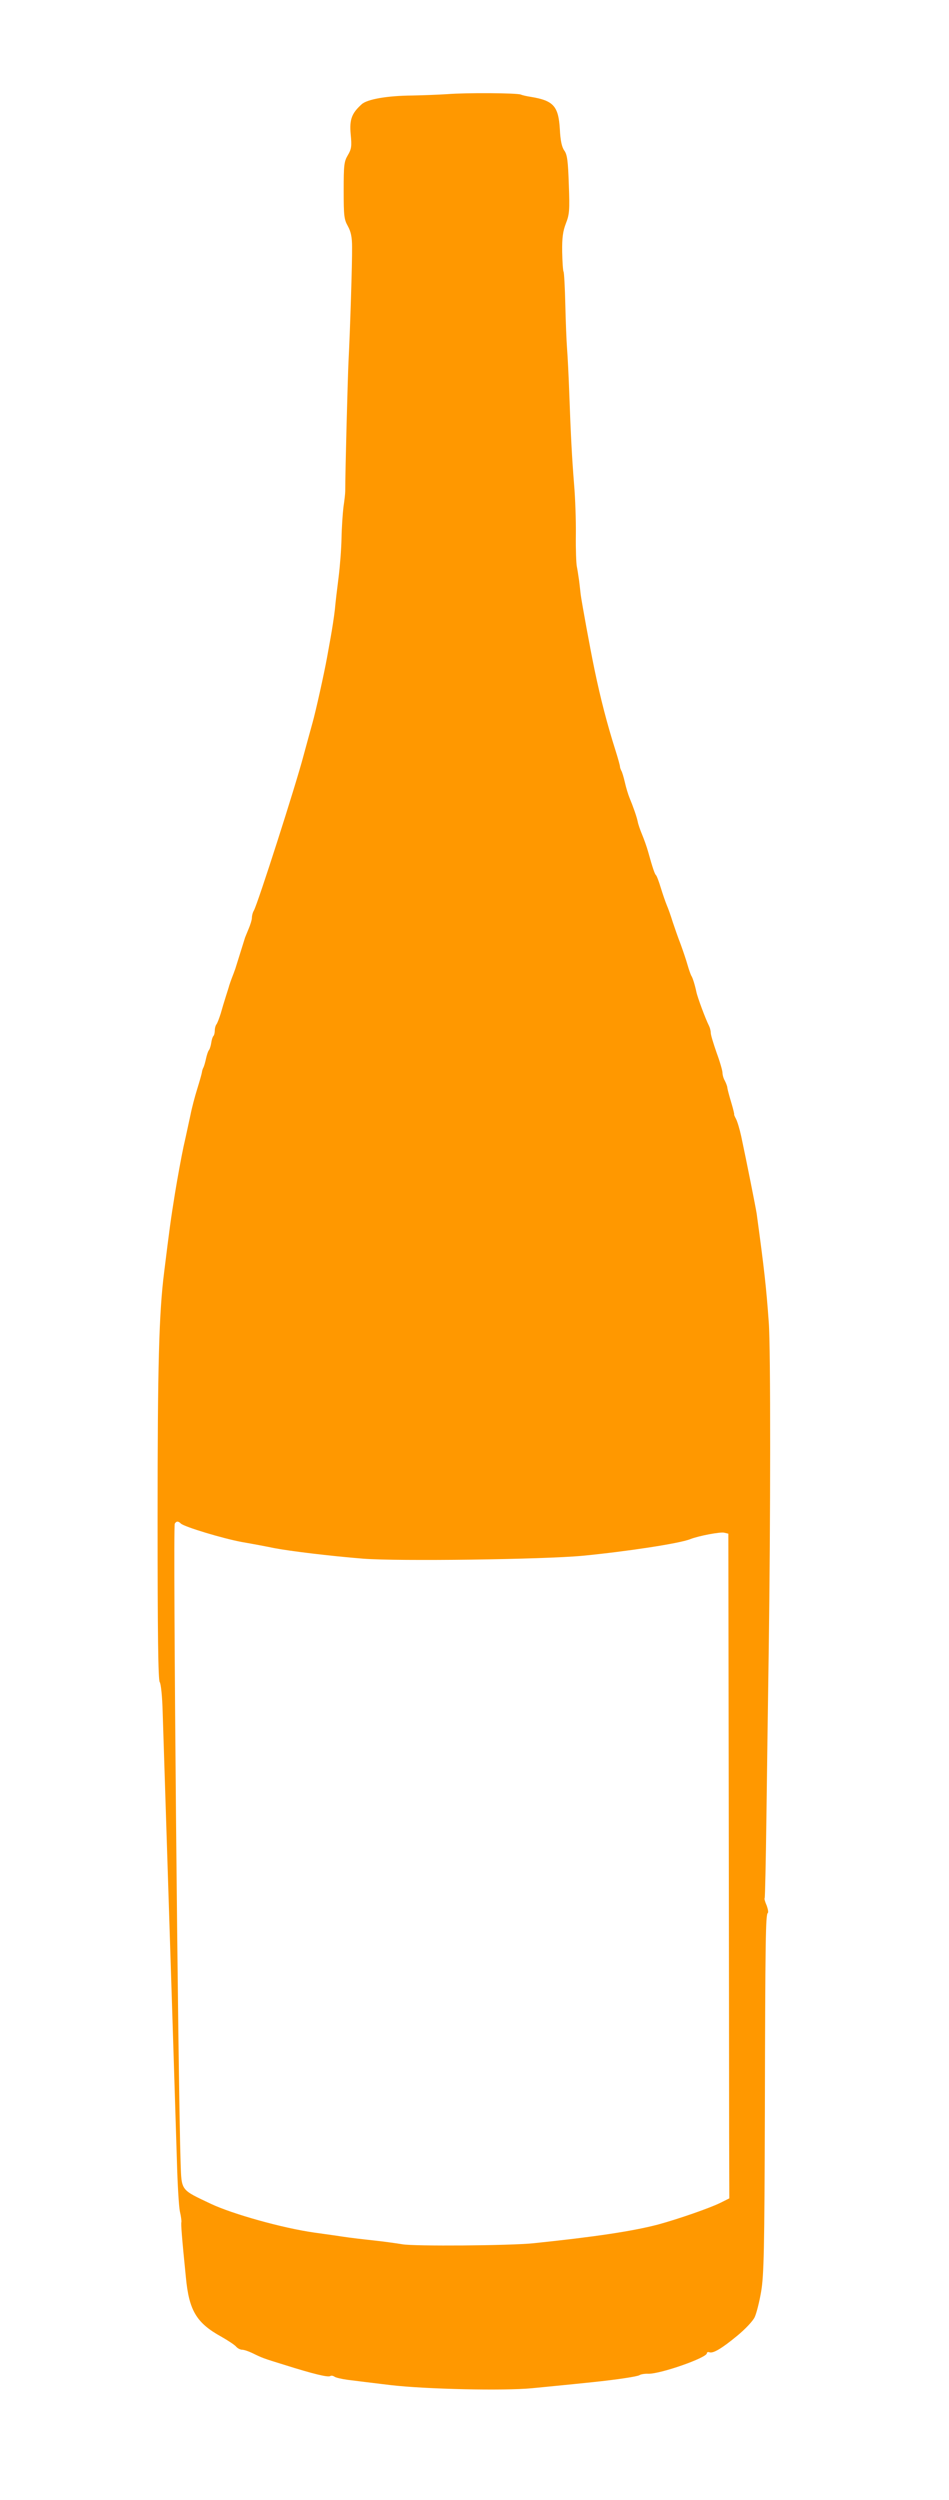 <?xml version="1.0" standalone="no"?>
<!DOCTYPE svg PUBLIC "-//W3C//DTD SVG 20010904//EN"
 "http://www.w3.org/TR/2001/REC-SVG-20010904/DTD/svg10.dtd">
<svg version="1.0" xmlns="http://www.w3.org/2000/svg"
 width="486pt" height="1280pt" viewBox="0 0 486 1280"
 preserveAspectRatio="xMidYMid meet">
<g transform="translate(0,1280) scale(0.1,-0.1)"
fill="#ff9800" stroke="none">
<path d="M2290 12318 c-47 -3 -127 -6 -178 -7 -129 -1 -232 -19 -260 -45 -51
-46 -63 -78 -56 -154 6 -61 4 -75 -15 -107 -19 -32 -21 -51 -21 -180 0 -129 2
-148 21 -182 16 -29 22 -56 22 -108 1 -79 -10 -427 -18 -580 -4 -78 -17 -566
-17 -670 0 -11 -4 -47 -9 -80 -4 -33 -9 -105 -10 -160 -1 -55 -8 -145 -15
-200 -7 -55 -16 -129 -19 -165 -4 -36 -14 -101 -22 -145 -8 -44 -16 -89 -18
-100 -15 -83 -58 -277 -75 -337 -11 -40 -32 -116 -46 -168 -40 -152 -234 -757
-254 -792 -6 -10 -10 -26 -10 -37 0 -10 -8 -36 -17 -57 -9 -22 -17 -41 -18
-44 -1 -3 -12 -39 -25 -80 -13 -41 -24 -77 -25 -80 -1 -3 -5 -13 -8 -22 -16
-41 -20 -54 -23 -63 -1 -5 -9 -30 -17 -55 -8 -25 -20 -65 -27 -90 -8 -25 -17
-49 -22 -55 -4 -5 -8 -19 -8 -30 0 -12 -3 -25 -7 -29 -4 -4 -9 -19 -11 -34 -2
-14 -7 -31 -11 -37 -5 -5 -12 -26 -16 -45 -4 -19 -10 -39 -13 -45 -3 -5 -7
-16 -8 -25 -1 -8 -12 -46 -24 -85 -12 -38 -28 -99 -35 -135 -8 -36 -23 -108
-35 -160 -11 -52 -31 -160 -44 -240 -22 -136 -28 -182 -55 -400 -27 -212 -34
-480 -34 -1267 0 -586 3 -826 11 -835 6 -8 13 -73 15 -153 41 -1273 68 -2131
73 -2300 3 -115 10 -231 15 -256 6 -25 9 -50 8 -55 -3 -9 2 -75 23 -284 16
-169 54 -233 181 -303 35 -20 70 -43 77 -52 7 -8 21 -15 30 -15 10 0 33 -8 52
-17 51 -25 56 -27 163 -60 149 -47 224 -65 236 -58 5 4 15 2 22 -3 7 -5 37
-12 67 -16 30 -4 129 -16 220 -27 179 -21 579 -30 725 -16 70 7 176 17 310 31
125 13 231 29 240 36 6 4 26 8 45 7 64 -1 300 82 300 105 0 5 6 8 13 5 19 -7
63 19 143 85 40 33 80 75 89 95 9 19 24 78 33 131 14 83 17 214 19 917 2 886
4 1014 15 1021 4 3 1 20 -6 39 -8 18 -13 35 -10 37 2 3 6 189 9 414 3 225 8
616 12 869 9 633 10 1538 0 1665 -13 181 -23 271 -62 557 -5 32 -51 264 -79
395 -8 37 -20 77 -27 90 -7 13 -11 23 -9 23 1 0 -5 27 -15 60 -10 33 -19 67
-20 75 0 8 -7 25 -13 37 -7 12 -12 30 -12 41 0 10 -13 56 -30 102 -16 46 -30
91 -30 102 0 10 -4 26 -9 36 -17 33 -60 148 -65 175 -7 33 -19 73 -26 82 -3 6
-12 30 -19 55 -7 25 -23 72 -35 105 -13 33 -31 85 -41 115 -9 30 -23 69 -30
85 -7 17 -21 57 -31 90 -10 33 -21 62 -25 65 -6 5 -17 37 -40 120 -7 25 -21
64 -31 88 -10 24 -20 53 -22 65 -5 25 -24 79 -42 122 -7 17 -18 53 -24 80 -6
26 -14 53 -18 59 -3 6 -7 16 -7 21 0 6 -10 42 -22 80 -45 142 -77 267 -108
415 -23 110 -65 342 -71 385 -1 11 -5 43 -8 70 -4 28 -9 61 -12 75 -3 14 -6
86 -5 160 1 74 -3 191 -9 260 -11 138 -17 251 -25 475 -3 83 -8 182 -11 220
-3 39 -7 141 -9 228 -2 86 -6 161 -9 166 -3 5 -6 51 -7 102 -1 73 4 106 19
145 18 46 20 67 15 199 -4 121 -8 153 -23 174 -13 18 -20 51 -23 110 -7 118
-33 146 -148 165 -20 3 -43 8 -52 12 -23 8 -275 10 -377 2z m-1364 -7318 c17
-17 216 -77 314 -95 52 -9 127 -23 165 -31 78 -15 281 -40 455 -54 179 -14
924 -4 1125 15 226 22 496 63 550 85 43 17 154 38 174 33 l21 -5 2 -1387 c1
-762 2 -1528 2 -1701 l1 -315 -46 -23 c-55 -27 -216 -83 -319 -111 -130 -34
-321 -63 -640 -96 -119 -12 -609 -16 -670 -5 -36 6 -103 15 -150 20 -47 5
-116 13 -155 19 -38 6 -105 15 -147 21 -162 23 -418 95 -528 147 -156 74 -150
65 -155 208 -13 384 -40 3259 -30 3274 8 14 18 14 31 1z"/>
</g>
</svg>
